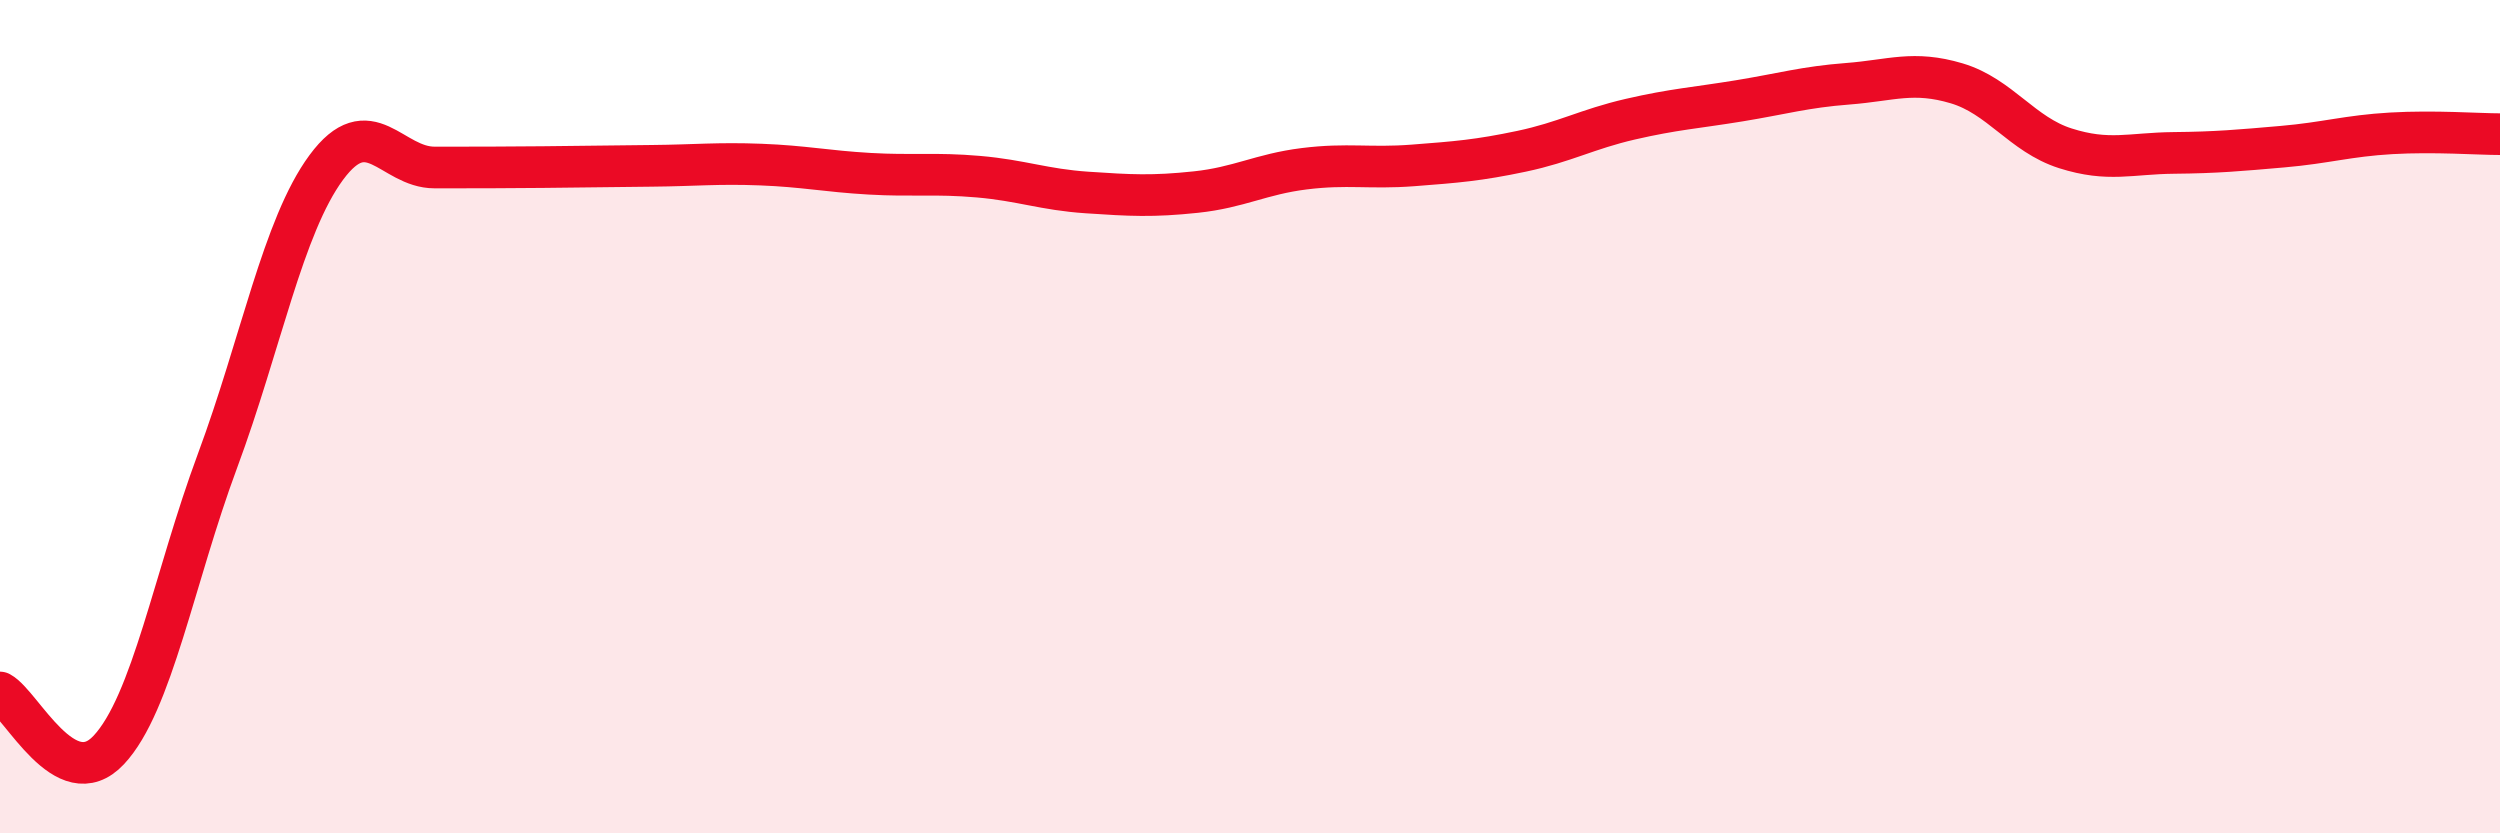 
    <svg width="60" height="20" viewBox="0 0 60 20" xmlns="http://www.w3.org/2000/svg">
      <path
        d="M 0,16.62 C 0.52,16.9 1.57,19.11 2.61,18 C 3.65,16.89 4.18,13.86 5.22,11.06 C 6.26,8.26 6.79,5.43 7.83,4.02 C 8.87,2.61 9.39,4.02 10.43,4.02 C 11.47,4.02 12,4.02 13.04,4.01 C 14.08,4 14.61,3.99 15.65,3.98 C 16.69,3.97 17.22,3.91 18.26,3.95 C 19.3,3.99 19.83,4.11 20.87,4.17 C 21.91,4.23 22.44,4.15 23.48,4.24 C 24.52,4.33 25.05,4.55 26.09,4.62 C 27.13,4.69 27.66,4.72 28.7,4.61 C 29.74,4.5 30.26,4.18 31.3,4.05 C 32.34,3.92 32.87,4.05 33.91,3.97 C 34.95,3.89 35.48,3.85 36.52,3.63 C 37.56,3.41 38.09,3.1 39.13,2.86 C 40.17,2.62 40.7,2.59 41.74,2.42 C 42.78,2.25 43.31,2.09 44.35,2.01 C 45.39,1.93 45.92,1.69 46.96,2 C 48,2.31 48.53,3.23 49.57,3.56 C 50.61,3.89 51.13,3.68 52.17,3.67 C 53.21,3.66 53.74,3.61 54.78,3.52 C 55.82,3.43 56.35,3.26 57.39,3.2 C 58.43,3.14 59.48,3.22 60,3.22L60 20L0 20Z"
        fill="#EB0A25"
        opacity="0.1"
        stroke-linecap="round"
        stroke-linejoin="round"
      />
      <path
        d="M 0,16.62 C 0.52,16.9 1.57,19.11 2.61,18 C 3.65,16.89 4.18,13.86 5.22,11.06 C 6.26,8.26 6.79,5.43 7.83,4.02 C 8.87,2.61 9.39,4.02 10.43,4.02 C 11.47,4.02 12,4.02 13.04,4.01 C 14.08,4 14.61,3.99 15.65,3.98 C 16.69,3.97 17.22,3.91 18.26,3.95 C 19.3,3.99 19.83,4.11 20.87,4.17 C 21.91,4.23 22.44,4.15 23.48,4.24 C 24.52,4.33 25.05,4.55 26.09,4.62 C 27.13,4.69 27.66,4.72 28.7,4.61 C 29.74,4.5 30.26,4.18 31.3,4.05 C 32.34,3.92 32.87,4.05 33.91,3.97 C 34.95,3.89 35.48,3.85 36.52,3.63 C 37.56,3.41 38.09,3.1 39.13,2.86 C 40.17,2.62 40.7,2.59 41.74,2.42 C 42.78,2.25 43.31,2.09 44.35,2.01 C 45.39,1.93 45.92,1.69 46.96,2 C 48,2.31 48.53,3.23 49.57,3.56 C 50.61,3.89 51.13,3.68 52.17,3.67 C 53.21,3.66 53.74,3.61 54.78,3.52 C 55.82,3.43 56.35,3.26 57.39,3.2 C 58.43,3.14 59.48,3.22 60,3.22"
        stroke="#EB0A25"
        stroke-width="1"
        fill="none"
        stroke-linecap="round"
        stroke-linejoin="round"
      />
    </svg>
  